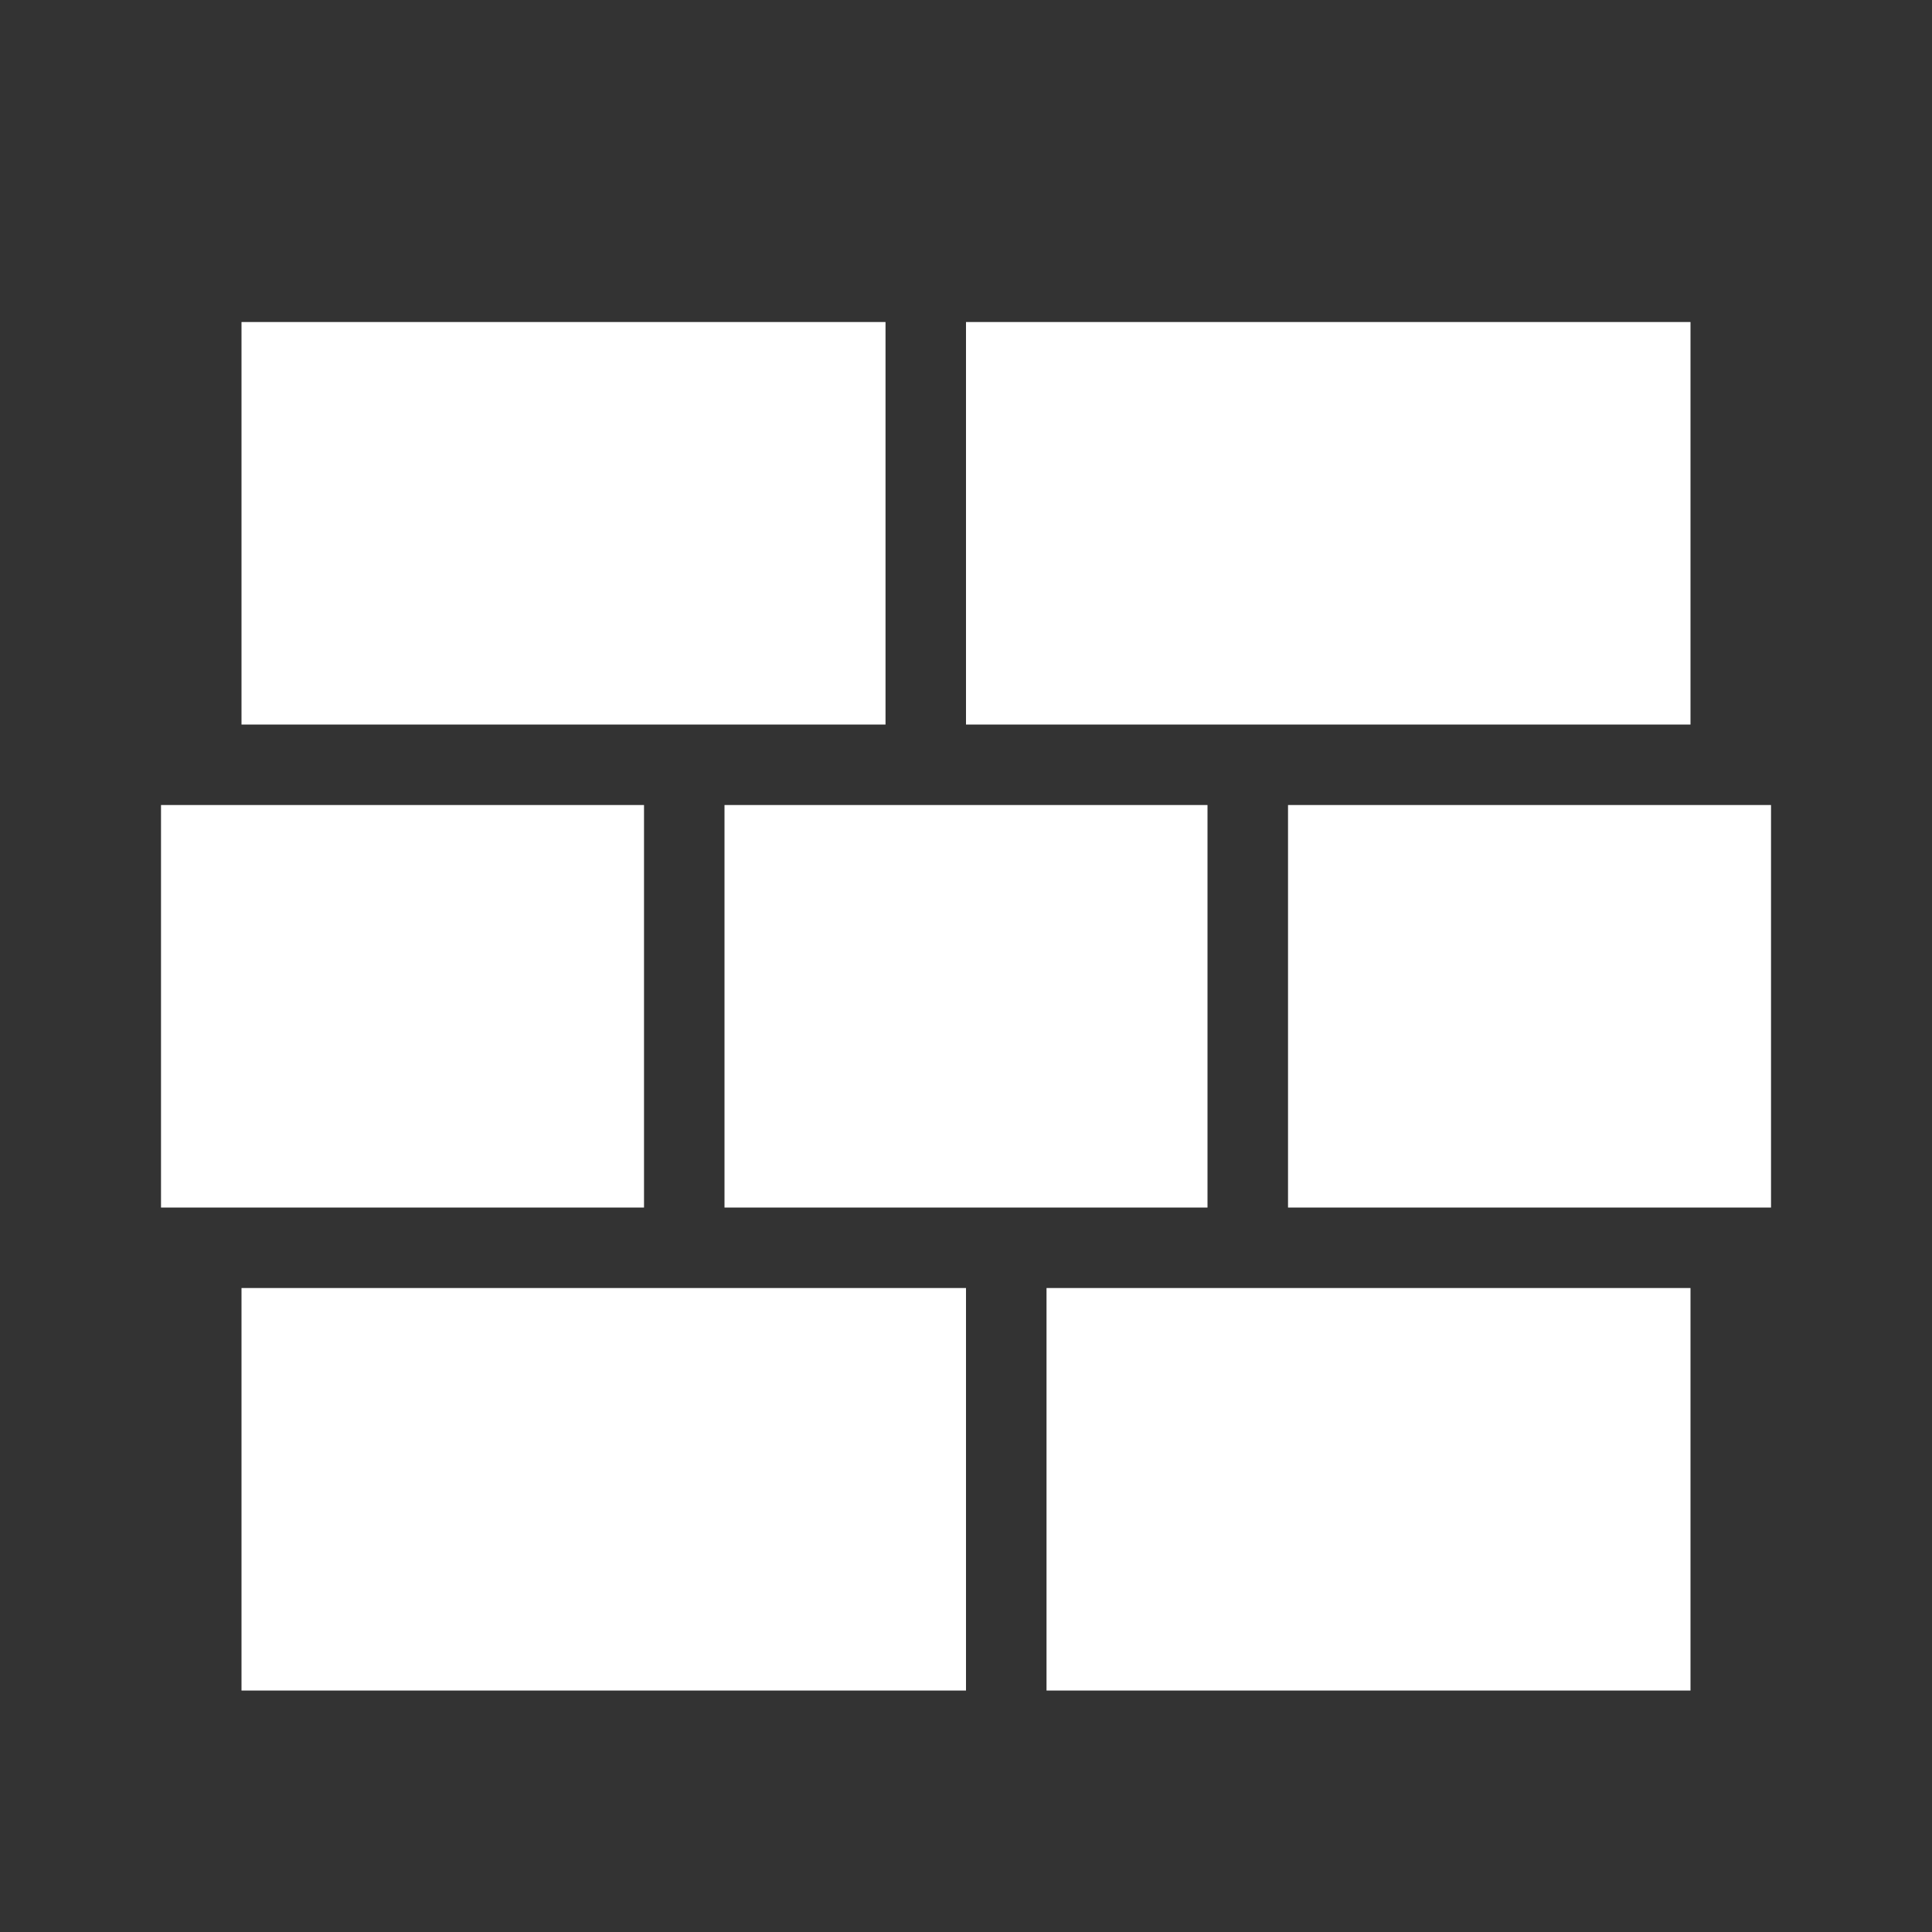 <svg width="50" height="50" viewBox="0 0 50 50" fill="none" xmlns="http://www.w3.org/2000/svg">
<rect x="0" y="0" width="50" height="50" fill="#333333" stroke="none"/>
<path d="M6.25 33.334H25V43.751H6.25V33.334ZM4.167 20.834H16.667V31.251H4.167V20.834ZM18.75 20.834H31.25V31.251H18.75V20.834ZM33.334 20.834H45.834V31.251H33.334V20.834ZM27.084 33.334H43.75V43.751H27.084V33.334ZM6.25 8.334H22.917V18.751H6.25V8.334ZM25 8.334H43.75V18.751H25V8.334Z" fill="white"/>
</svg>
